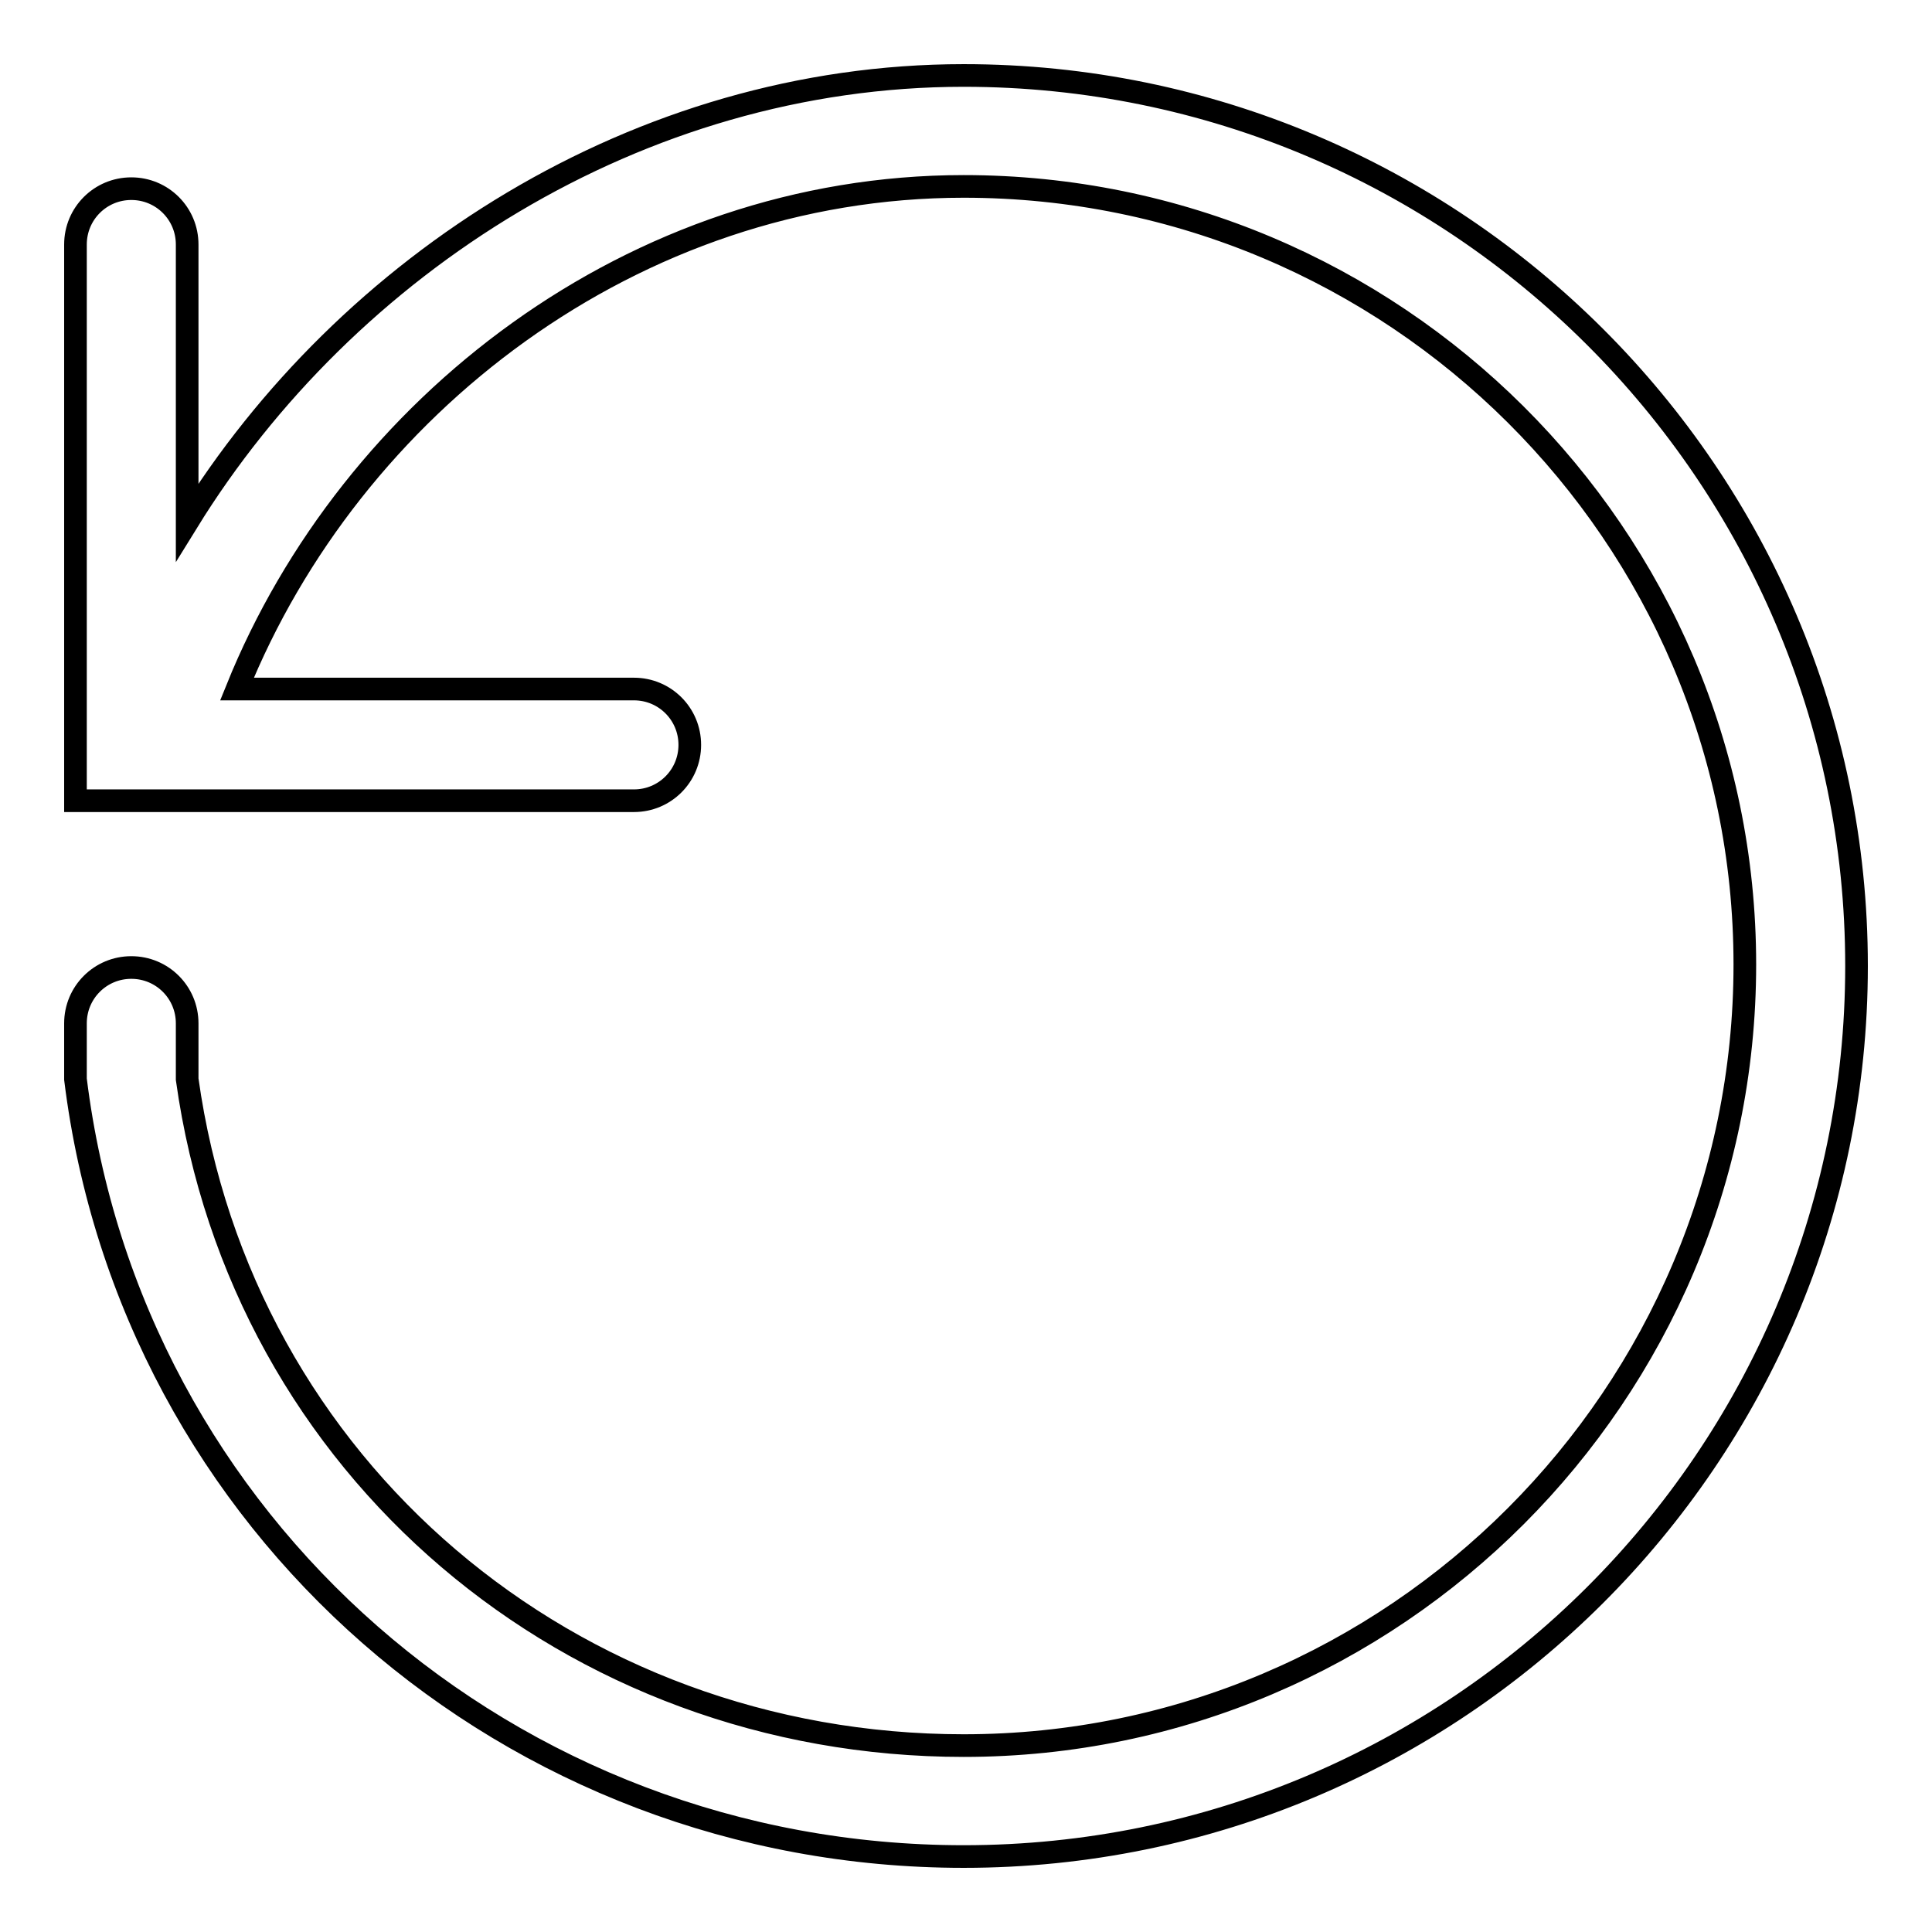 <?xml version="1.0" encoding="utf-8"?>
<!-- Svg Vector Icons : http://www.onlinewebfonts.com/icon -->
<!DOCTYPE svg PUBLIC "-//W3C//DTD SVG 1.1//EN" "http://www.w3.org/Graphics/SVG/1.1/DTD/svg11.dtd">
<svg version="1.1" xmlns="http://www.w3.org/2000/svg" xmlns:xlink="http://www.w3.org/1999/xlink" x="0px" y="0px" viewBox="0 0 256 256" enable-background="new 0 0 256 256" xml:space="preserve">
<g><g><path stroke-width="3" fill-opacity="0" stroke="#000000"  d="M24.8,69.2V32.4c0-4.1-3.3-7.4-7.4-7.4S10,28.3,10,32.4v73.7h14.8h2h57.2c4.1,0,7.4-3.3,7.4-7.4c0-4.1-3.3-7.4-7.4-7.4H31.4c15.1-37.4,52.5-66.6,96.3-66.6c57,0,103.5,46.2,103.5,103.1c0,56.9-46.4,103.5-103.5,103.5c-52,0-95.7-36.7-102.9-88.3v-7.4c0-4.1-3.3-7.4-7.4-7.4c-4.1,0-7.4,3.3-7.4,7.4v7.4c7.3,59,57.6,103,117.7,103c65.2,0,118.3-52.9,118.3-118c0-65.1-53.1-118-118.3-118C84.6,10,45.9,35,24.8,69.2z"/></g></g>
</svg>